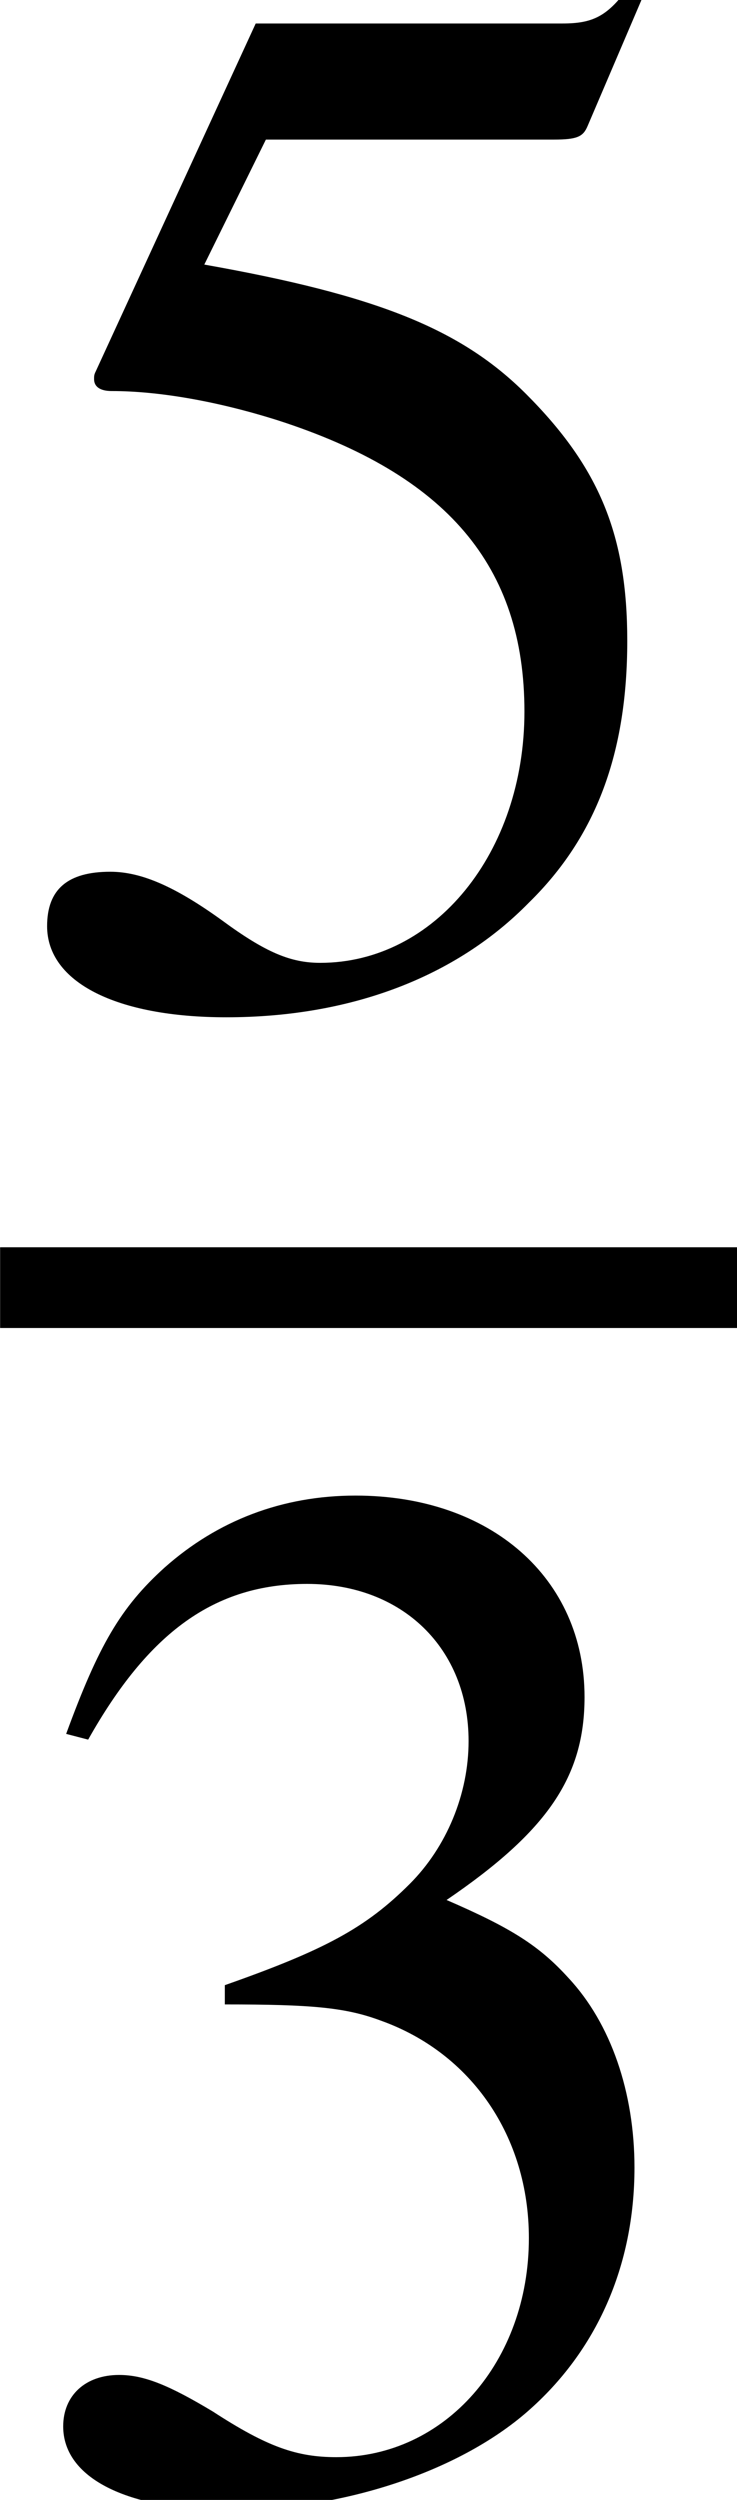 <?xml version='1.0' encoding='UTF-8'?>
<!-- This file was generated by dvisvgm 2.1.3 -->
<svg height='16.201pt' version='1.1' viewBox='46.954 354.881 4.782 16.201' width='4.782pt' xmlns='http://www.w3.org/2000/svg' xmlns:xlink='http://www.w3.org/1999/xlink'>
<defs>
<path d='M1.215 -2.62C1.683 -2.62 1.866 -2.604 2.057 -2.533C2.549 -2.358 2.859 -1.906 2.859 -1.358C2.859 -0.691 2.406 -0.175 1.818 -0.175C1.604 -0.175 1.445 -0.23 1.151 -0.421C0.913 -0.564 0.778 -0.619 0.643 -0.619C0.461 -0.619 0.341 -0.508 0.341 -0.341C0.341 -0.064 0.683 0.111 1.239 0.111C1.85 0.111 2.477 -0.095 2.851 -0.421S3.43 -1.207 3.43 -1.739C3.43 -2.144 3.303 -2.517 3.073 -2.763C2.914 -2.938 2.763 -3.033 2.414 -3.184C2.962 -3.557 3.16 -3.851 3.16 -4.28C3.16 -4.923 2.652 -5.368 1.922 -5.368C1.525 -5.368 1.175 -5.233 0.889 -4.979C0.651 -4.764 0.532 -4.558 0.357 -4.081L0.476 -4.05C0.802 -4.629 1.159 -4.891 1.66 -4.891C2.176 -4.891 2.533 -4.542 2.533 -4.042C2.533 -3.756 2.414 -3.47 2.215 -3.271C1.977 -3.033 1.755 -2.914 1.215 -2.724V-2.62Z' id='g1-51'/>
<path d='M1.437 -4.629H2.994C3.121 -4.629 3.152 -4.645 3.176 -4.701L3.478 -5.407L3.406 -5.463C3.287 -5.296 3.208 -5.256 3.041 -5.256H1.382L0.516 -3.375C0.508 -3.359 0.508 -3.351 0.508 -3.335C0.508 -3.295 0.54 -3.271 0.603 -3.271C0.858 -3.271 1.175 -3.216 1.501 -3.113C2.414 -2.819 2.835 -2.327 2.835 -1.54C2.835 -0.778 2.35 -0.183 1.731 -0.183C1.572 -0.183 1.437 -0.238 1.199 -0.413C0.945 -0.596 0.762 -0.675 0.596 -0.675C0.365 -0.675 0.254 -0.58 0.254 -0.381C0.254 -0.079 0.627 0.111 1.223 0.111C1.89 0.111 2.462 -0.103 2.859 -0.508C3.224 -0.865 3.391 -1.318 3.391 -1.922C3.391 -2.493 3.24 -2.859 2.843 -3.256C2.493 -3.605 2.041 -3.788 1.104 -3.954L1.437 -4.629Z' id='g1-53'/>
<use id='g53-51' xlink:href='#g1-51'/>
<use id='g53-53' xlink:href='#g1-53'/>
</defs>
<g id='page1' transform='matrix(1.2 0 0 1.2 0 0)'>
<use x='39.129' xlink:href='#g53-53' y='301.117'/>
<rect height='0.436' width='3.985' x='39.129' y='302.47'/>
<use x='39.129' xlink:href='#g53-51' y='309.179'/>
</g>
</svg>